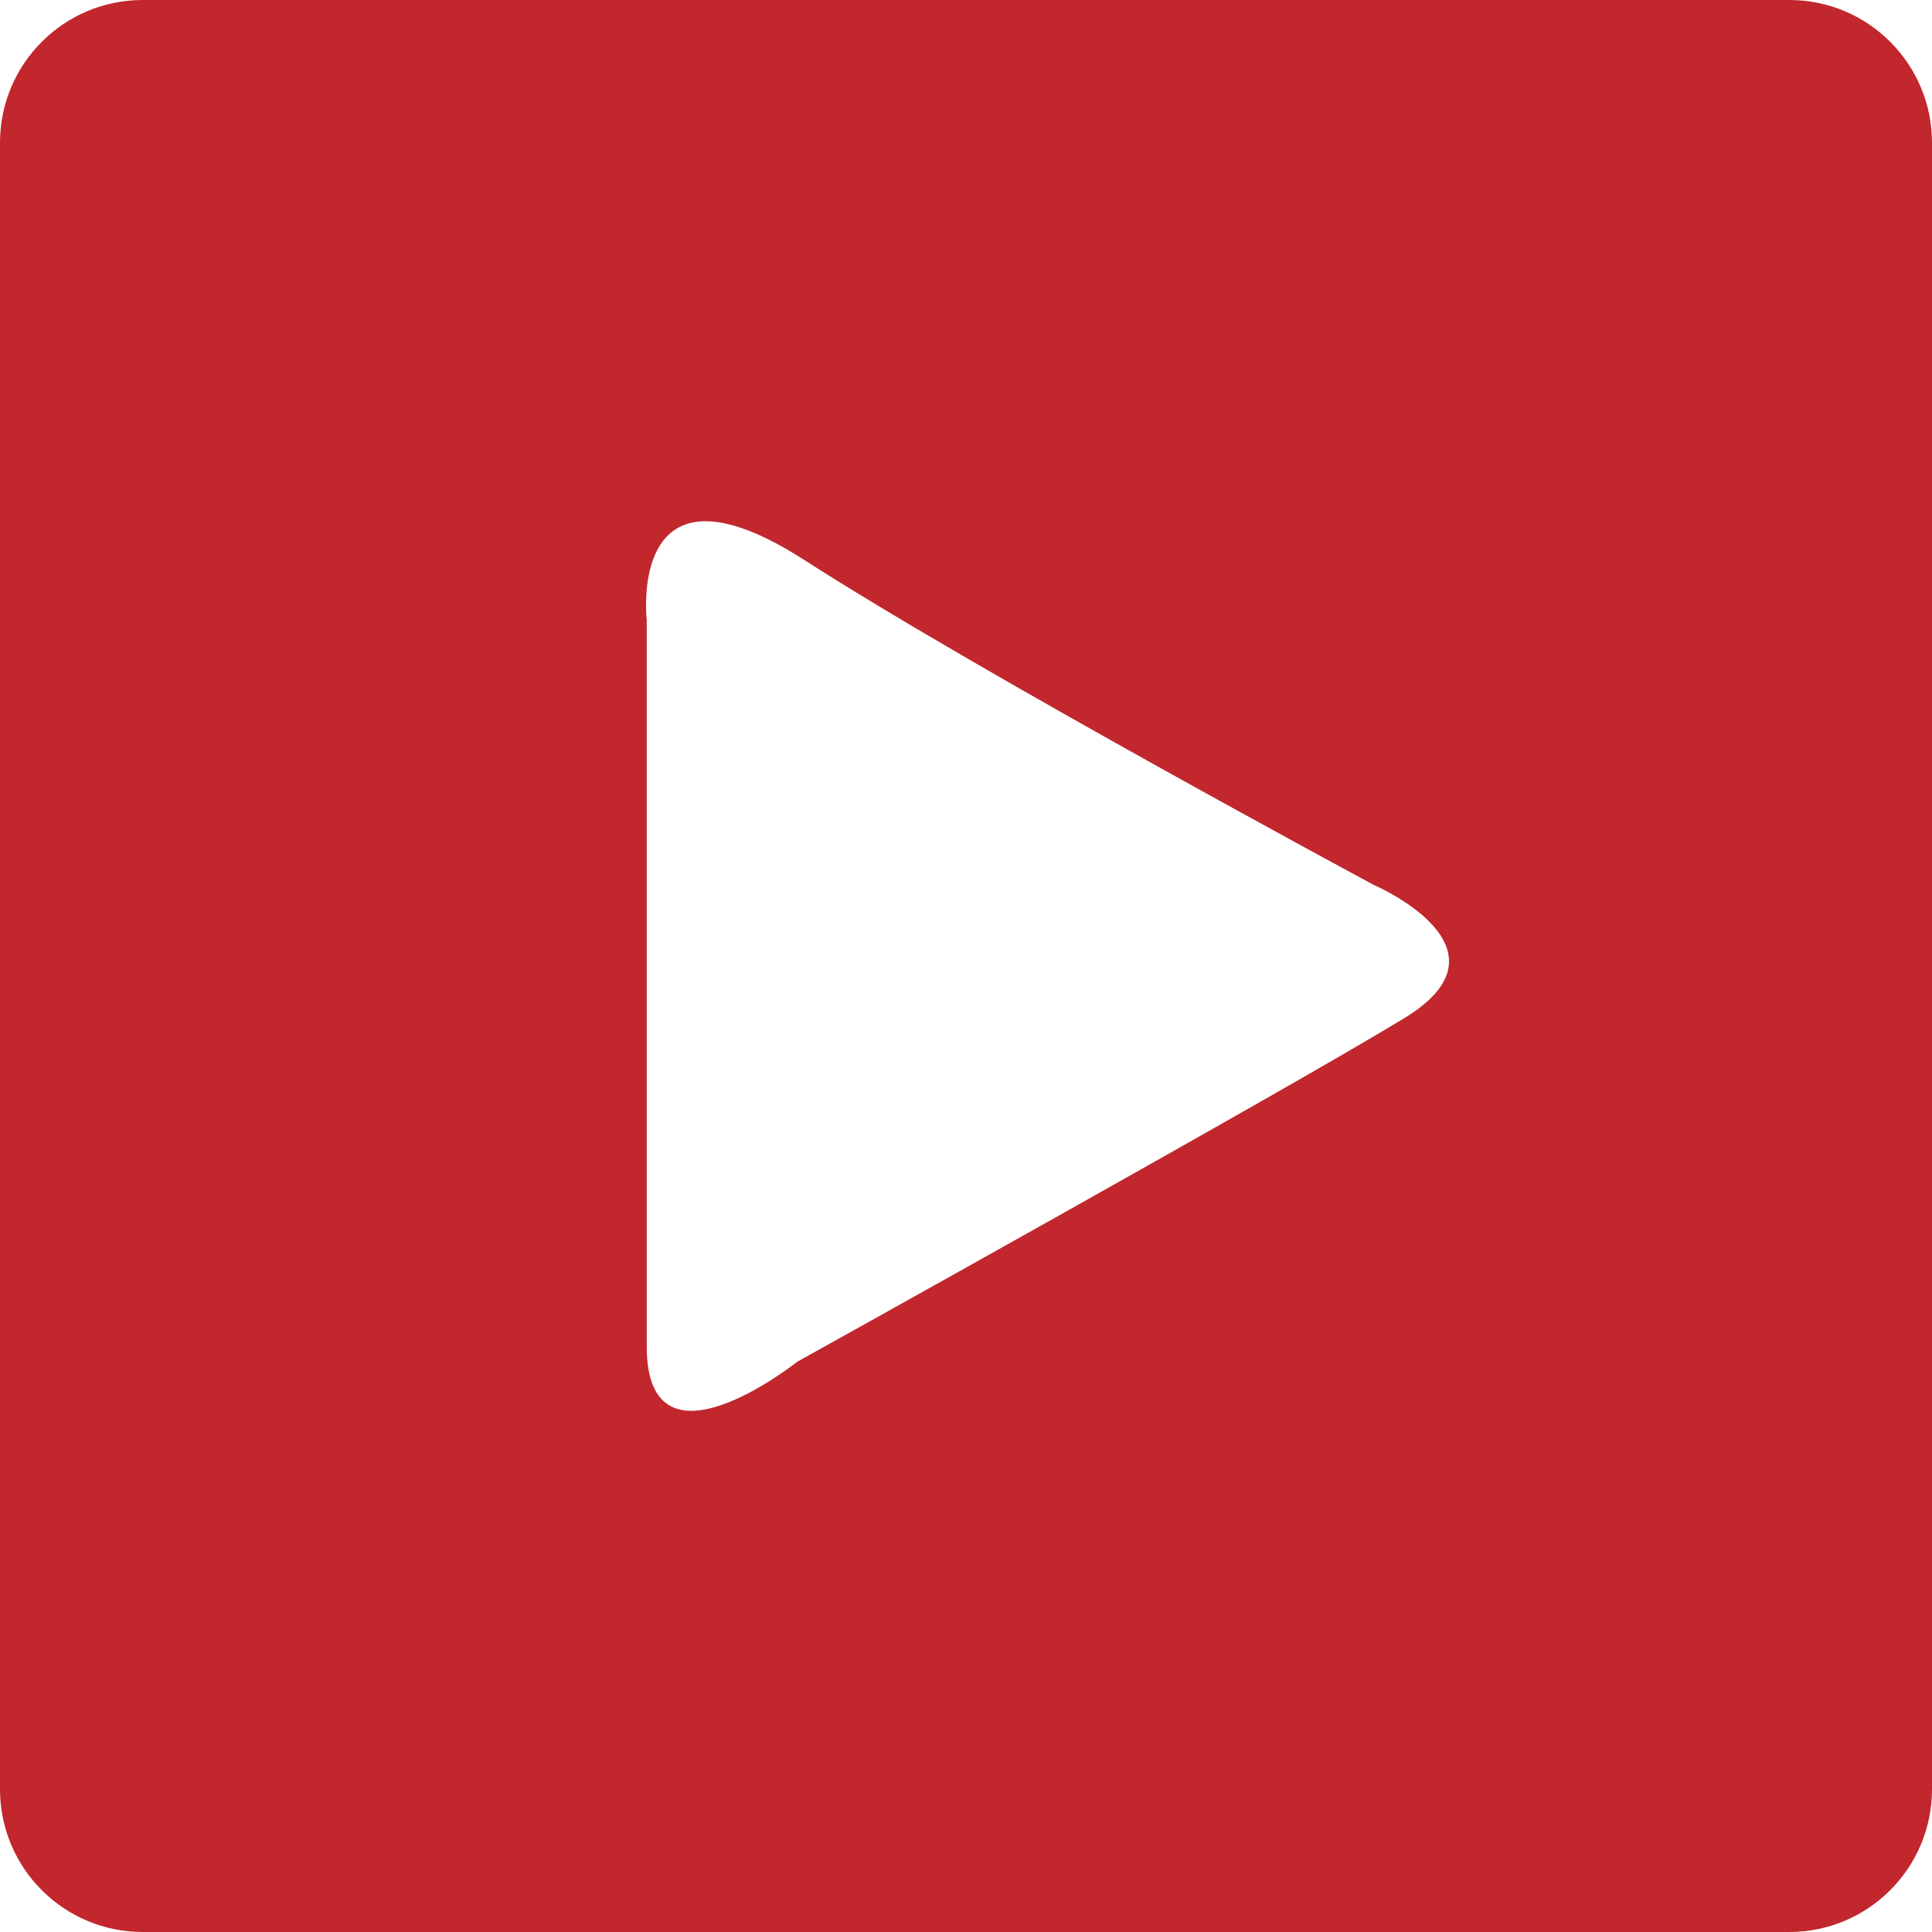 <?xml version="1.0" encoding="UTF-8" standalone="no"?>
<svg xmlns:dc="http://purl.org/dc/elements/1.1/" xmlns:cc="http://creativecommons.org/ns#" xmlns:rdf="http://www.w3.org/1999/02/22-rdf-syntax-ns#" xmlns:svg="http://www.w3.org/2000/svg" xmlns="http://www.w3.org/2000/svg" xmlns:sodipodi="http://sodipodi.sourceforge.net/DTD/sodipodi-0.dtd" xmlns:inkscape="http://www.inkscape.org/namespaces/inkscape" enable-background="new 0 0 500 500" height="32" id="play" version="1.1" viewBox="0 0 48 48" width="32" xml:space="preserve" inkscape:version="0.91 r13725" sodipodi:docname="video-play-youtube-movie-icon.svg"><defs
     id="defs741" /><sodipodi:namedview
     pagecolor="#ffffff"
     bordercolor="#666666"
     borderopacity="1"
     objecttolerance="10"
     gridtolerance="10"
     guidetolerance="10"
     inkscape:pageopacity="0"
     inkscape:pageshadow="2"
     inkscape:window-width="1366"
     inkscape:window-height="719"
     id="namedview739"
     showgrid="false"
     fit-margin-top="0"
     fit-margin-left="0"
     fit-margin-right="0"
     fit-margin-bottom="0"
     inkscape:zoom="0.70890747"
     inkscape:cx="-95.713083"
     inkscape:cy="302.35455"
     inkscape:window-x="0"
     inkscape:window-y="27"
     inkscape:window-maximized="1"
     inkscape:current-layer="play" /><path
     style="fill:#c1272d"
     d="M 3.546,0 C 1.587,0 0,1.587 0,3.546 L 0,44.454 C 0,46.412 1.587,48 3.546,48 l 40.908,0 c 1.958,0 3.546,-1.588 3.546,-3.546 l 0,-40.908 C 48,1.587 46.412,0 44.454,0 L 3.546,0 Z m 13.965,12.95 c 0.576,-0.006 1.375,0.257 2.483,0.97 4.432,2.849 14.151,8.073 14.151,8.073 0,0 3.609,1.551 0.76,3.293 -2.849,1.741 -15.101,8.548 -15.101,8.548 0,0 -3.736,2.976 -3.736,-0.38 l 0,-0.127 0,-17.919 c 0,0 -0.285,-2.44 1.442,-2.458 z"
     id="path5"
     inkscape:connector-curvature="0" /></svg>